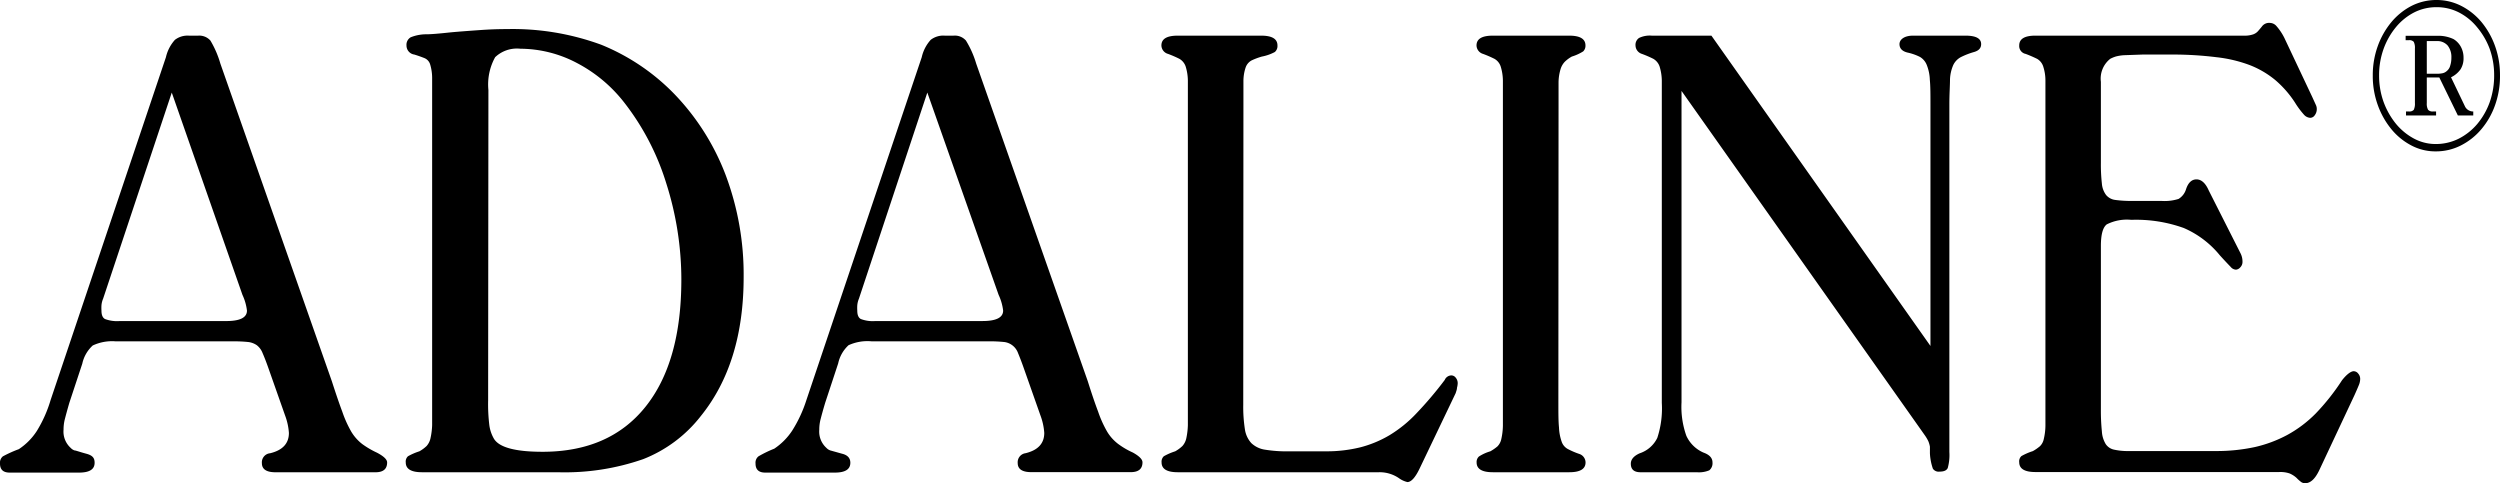 <svg width="181" height="35" viewBox="0 0 181 35" fill="none" xmlns="http://www.w3.org/2000/svg"><path d="M176.404 0a3.932 3.932 0 011.793.428 4.7 4.7 0 011.46 1.165c.426.517.759 1.105.984 1.738.244.684.365 1.406.359 2.133a6.258 6.258 0 01-.359 2.152 5.515 5.515 0 01-.991 1.738c-.411.49-.917.89-1.486 1.178-.57.289-1.2.435-1.838.428a3.714 3.714 0 01-1.753-.434 4.642 4.642 0 01-1.447-1.185 5.865 5.865 0 01-.978-1.745 6.168 6.168 0 01-.359-2.12 6.195 6.195 0 01.359-2.132c.225-.633.558-1.22.984-1.738.404-.487.9-.888 1.46-1.178A3.972 3.972 0 01176.404 0zm0 .52a3.55 3.55 0 00-1.636.388 4.202 4.202 0 00-1.304 1.06 5.3 5.3 0 00-.893 1.574 5.64 5.64 0 00-.325 1.922 5.627 5.627 0 00.325 1.915 5.52 5.52 0 00.893 1.58c.362.44.804.805 1.304 1.073a3.308 3.308 0 001.584.395 3.676 3.676 0 001.662-.388c.511-.26.965-.621 1.337-1.06.388-.465.693-.995.899-1.567a5.769 5.769 0 00.326-1.975 5.615 5.615 0 00-.326-1.909 5.33 5.33 0 00-.906-1.553A4.131 4.131 0 00178.04.908a3.507 3.507 0 00-1.636-.388zm.202 5.088h-.906v1.85a.911.911 0 00.092.487.422.422 0 00.358.125h.222v.29h-2.177v-.29h.208a.421.421 0 00.352-.118.997.997 0 00.085-.494v-3.95a.957.957 0 00-.085-.48.422.422 0 00-.352-.118h-.235v-.316h2.236c.424-.024.847.058 1.232.237.225.137.41.332.535.566.128.243.193.514.189.79a1.49 1.49 0 01-.215.829c-.178.25-.416.449-.691.58l.997 2.08a.655.655 0 00.567.394h.046v.29h-1.115l-1.343-2.752zm-.189-.27c.147.005.293-.009.437-.039a.652.652 0 00.287-.151.743.743 0 00.254-.395c.059-.187.088-.383.085-.58a1.326 1.326 0 00-.274-.882.992.992 0 00-.789-.316h-.717V5.34h.717zM8.356 24.712a3.289 3.289 0 00-1.643.302 2.5 2.5 0 00-.756 1.317l-.938 2.837c-.157.54-.261.935-.326 1.185a3.01 3.01 0 00-.092.757 1.588 1.588 0 00.515 1.316.692.692 0 00.28.185c.092 0 .379.112.848.237.47.125.606.316.606.658 0 .474-.371.71-1.127.71H.703C.235 34.217 0 34 0 33.56a.598.598 0 01.208-.52c.372-.2.758-.375 1.154-.52a4.52 4.52 0 001.304-1.317 9.26 9.26 0 00.997-2.238l8.35-24.823a2.81 2.81 0 01.652-1.258 1.495 1.495 0 011.023-.302h.652a1.073 1.073 0 01.893.355 7.04 7.04 0 01.723 1.672l8.07 22.993c.287.889.535 1.62.756 2.206.17.503.388.988.652 1.448.207.346.477.65.795.895a6.21 6.21 0 001.056.619c.495.259.743.496.743.71 0 .475-.28.712-.84.712h-7.242c-.652 0-.985-.218-.985-.659a.663.663 0 01.348-.645.65.65 0 01.245-.072c.907-.217 1.363-.711 1.363-1.468a4.468 4.468 0 00-.28-1.277l-1.22-3.463c-.156-.44-.293-.79-.404-1.04a1.316 1.316 0 00-.417-.572 1.38 1.38 0 00-.652-.237 9.976 9.976 0 00-1.03-.046H8.357zm-.893-3.081a1.57 1.57 0 00-.117.474 3.11 3.11 0 000 .382c0 .316.084.52.26.612.338.125.698.174 1.056.145h7.718c.997 0 1.5-.25 1.5-.757a3.72 3.72 0 00-.327-1.14L12.436 6.702l-4.973 14.93zM30.55 34.19c-.782 0-1.173-.237-1.173-.71a.518.518 0 01.163-.448c.261-.147.537-.266.822-.356.188-.105.364-.233.521-.382.138-.155.235-.343.28-.546.072-.318.113-.642.124-.968V5.608a3.43 3.43 0 00-.143-.941.713.713 0 00-.398-.454 9.258 9.258 0 00-.75-.264.65.65 0 01-.406-.22.662.662 0 01-.16-.438.625.625 0 01.306-.592 3.04 3.04 0 011.154-.217c.306 0 .886-.047 1.733-.139.718-.066 1.448-.118 2.184-.17a26.279 26.279 0 011.897-.067 18.607 18.607 0 016.825 1.133 15.484 15.484 0 015.28 3.554 17.293 17.293 0 013.728 5.878 20.507 20.507 0 011.303 7.393c0 4.142-1.032 7.493-3.096 10.052a9.83 9.83 0 01-4.178 3.126 17.253 17.253 0 01-6.192.948H30.55zm4.792-5.226c-.016.618.015 1.236.09 1.85.048.334.159.655.327.947.378.632 1.551.948 3.52.948 3.224 0 5.705-1.082 7.444-3.245 1.738-2.164 2.607-5.235 2.607-9.216a23.023 23.023 0 00-1.095-6.984 18.211 18.211 0 00-3.05-5.852 10.511 10.511 0 00-3.403-2.844 8.828 8.828 0 00-4.107-1.04 2.287 2.287 0 00-1.825.612c-.4.721-.57 1.548-.489 2.37l-.02 22.454zm27.735-4.254a3.29 3.29 0 00-1.643.284 2.5 2.5 0 00-.75 1.317l-.938 2.843c-.163.54-.267.935-.332 1.185-.066.251-.099.51-.098.77a1.589 1.589 0 00.515 1.317.69.69 0 00.28.184l.847.237c.405.099.607.316.607.658 0 .474-.372.711-1.121.711h-5.04c-.469 0-.703-.217-.703-.658a.583.583 0 01.215-.52 8.294 8.294 0 011.14-.553 4.625 4.625 0 001.304-1.316 9.531 9.531 0 001.024-2.206l8.35-24.823a2.79 2.79 0 01.651-1.257c.288-.22.644-.328 1.004-.303h.652a1.073 1.073 0 01.893.356c.32.522.57 1.084.743 1.671l8.076 22.987c.28.889.528 1.62.75 2.205.17.503.388.989.652 1.448.208.348.48.652.802.896.329.244.683.451 1.056.618.469.26.703.496.703.711 0 .474-.286.711-.847.711h-7.203c-.651 0-.984-.217-.984-.658a.663.663 0 01.14-.469.65.65 0 01.42-.242c.907-.217 1.363-.71 1.363-1.468a4.472 4.472 0 00-.28-1.277l-1.22-3.462c-.156-.441-.293-.79-.397-1.04a1.229 1.229 0 00-.41-.563 1.212 1.212 0 00-.646-.247c-.344-.033-.69-.048-1.036-.046h-8.54zm-.893-3.08a1.584 1.584 0 00-.117.474 3.078 3.078 0 000 .382c0 .316.084.52.26.612.338.126.698.175 1.056.145h7.744c.997 0 1.5-.25 1.5-.757a3.722 3.722 0 00-.327-1.139L67.138 6.701l-4.954 14.93zm27.827 7.676c-.01.588.03 1.176.117 1.757.05.38.213.737.47 1.02.275.257.62.422.99.474.565.09 1.137.13 1.708.119h2.725a10.2 10.2 0 002.438-.283c.75-.19 1.47-.487 2.138-.882a9.254 9.254 0 001.955-1.587 26.958 26.958 0 002.047-2.415.536.536 0 01.469-.33.402.402 0 01.326.165.619.619 0 01.144.402 1.408 1.408 0 01-.052.329c0 .131-.059.256-.092.381l-2.607 5.451c-.313.658-.613.994-.893.994a1.723 1.723 0 01-.613-.283 2.465 2.465 0 00-1.453-.428H85.272c-.782 0-1.173-.237-1.173-.71a.538.538 0 01.163-.448 4.3 4.3 0 01.821-.356c.189-.105.364-.233.522-.382.138-.155.234-.343.28-.546a5.25 5.25 0 00.117-.968V5.825a3.617 3.617 0 00-.163-1.02 1.02 1.02 0 00-.45-.546 8.041 8.041 0 00-.82-.356.651.651 0 01-.483-.612c0-.474.391-.71 1.173-.71h6.056c.782 0 1.173.236 1.173.71a.571.571 0 01-.189.474 3.28 3.28 0 01-.939.33 4.84 4.84 0 00-.75.282.925.925 0 00-.423.5 3.11 3.11 0 00-.163.994v1.732l-.013 21.703zm22.815-.139c0 .757 0 1.317.045 1.778.012.348.076.691.189 1.02a.95.95 0 00.443.54c.265.14.539.258.822.355a.655.655 0 01.469.62c0 .473-.391.71-1.173.71h-5.541c-.782 0-1.173-.237-1.173-.71a.532.532 0 01.169-.429 3.15 3.15 0 01.822-.375c.183-.101.355-.22.515-.355.142-.145.239-.328.28-.527a4.78 4.78 0 00.117-.968V5.825a3.603 3.603 0 00-.163-1.02.992.992 0 00-.449-.546 8.14 8.14 0 00-.822-.356.655.655 0 01-.476-.612c0-.474.391-.71 1.174-.71h5.54c.782 0 1.174.236 1.174.71a.572.572 0 01-.163.428 3.363 3.363 0 01-.822.375 2.355 2.355 0 00-.515.382 1.324 1.324 0 00-.306.54c-.092.31-.14.63-.143.954v1.633l-.013 21.564zm8.916-.045a6.263 6.263 0 00.352 2.436 2.43 2.43 0 001.239 1.21c.443.159.651.396.651.712a.656.656 0 01-.234.572 1.939 1.939 0 01-.893.139h-4.081c-.469 0-.704-.204-.704-.62 0-.308.215-.565.652-.756a2.168 2.168 0 001.265-1.113 6.824 6.824 0 00.326-2.534V5.826a3.675 3.675 0 00-.163-1.02 1.028 1.028 0 00-.45-.547 8.027 8.027 0 00-.821-.355.653.653 0 01-.47-.612.6.6 0 01.261-.547c.285-.134.599-.191.913-.164h4.321l15.859 22.466V7.603c0-.757 0-1.369-.045-1.823a3.2 3.2 0 00-.229-1.093 1.175 1.175 0 00-.488-.566 3.767 3.767 0 00-.874-.31c-.404-.091-.606-.302-.606-.618s.326-.612.984-.612h3.8c.75 0 1.128.204 1.128.612 0 .29-.17.474-.515.573-.332.094-.655.22-.965.375a1.272 1.272 0 00-.541.573 2.866 2.866 0 00-.234 1.04c0 .44-.046 1.04-.046 1.803v25.166a3.51 3.51 0 01-.117 1.158c-.079.178-.274.264-.587.264a.504.504 0 01-.489-.211 3.99 3.99 0 01-.215-1.12v-.473a1.866 1.866 0 00-.117-.402 3.106 3.106 0 00-.287-.474l-.515-.73-17.065-24.152v22.539zm30.362.499c-.005.539.019 1.077.072 1.613.016.326.113.642.28.921.144.21.364.354.613.402.347.074.701.107 1.056.099h6.283c.946.007 1.89-.088 2.816-.283a9.332 9.332 0 002.373-.882 8.808 8.808 0 002.066-1.56 15.995 15.995 0 001.897-2.397c.345-.44.652-.658.847-.658a.415.415 0 01.326.171.57.57 0 01.144.402 1.197 1.197 0 01-.092.421 22.41 22.41 0 01-.332.764l-2.536 5.404c-.313.658-.652.948-1.03.948a.517.517 0 01-.26-.072 2.48 2.48 0 01-.352-.31 1.797 1.797 0 00-.515-.329 2.069 2.069 0 00-.75-.099h-17.645c-.782 0-1.173-.237-1.173-.71a.507.507 0 01.163-.448c.261-.147.536-.266.821-.356.183-.1.355-.22.515-.355.144-.143.242-.327.28-.527a4.32 4.32 0 00.118-.968V5.844a3.278 3.278 0 00-.163-1.04.984.984 0 00-.444-.546 9.458 9.458 0 00-.821-.355.58.58 0 01-.469-.613c0-.474.391-.71 1.173-.71h15.272a1.82 1.82 0 00.496-.093.84.84 0 00.306-.19c.078-.08.176-.198.307-.356a.648.648 0 01.606-.283.647.647 0 01.469.237c.224.257.415.543.567.85l2.014 4.265.281.618a.67.67 0 01.052.283.717.717 0 01-.144.428.4.4 0 01-.332.191.65.65 0 01-.443-.217 6.078 6.078 0 01-.652-.876 7.52 7.52 0 00-1.454-1.658 6.737 6.737 0 00-1.831-1.067 9.905 9.905 0 00-2.373-.566 25.661 25.661 0 00-3.148-.197h-2.223l-1.304.046a2.95 2.95 0 00-.652.098c-.137.043-.27.098-.397.165a1.824 1.824 0 00-.678 1.665v5.872c-.006.5.018.998.072 1.495.021.3.128.588.306.829.166.196.398.323.652.355a8.5 8.5 0 001.245.073h2.112c.418.03.838-.02 1.238-.145.261-.16.453-.41.541-.704.157-.474.411-.711.756-.711.346 0 .652.263.887.803l2.301 4.548c.097.192.146.404.143.62a.558.558 0 01-.163.4.461.461 0 01-.306.165.508.508 0 01-.378-.19 36.059 36.059 0 01-.795-.85 6.904 6.904 0 00-2.608-1.975 10.2 10.2 0 00-3.8-.592 3.23 3.23 0 00-1.779.33c-.287.223-.424.743-.424 1.566V29.62z" fill="#000"/></svg>